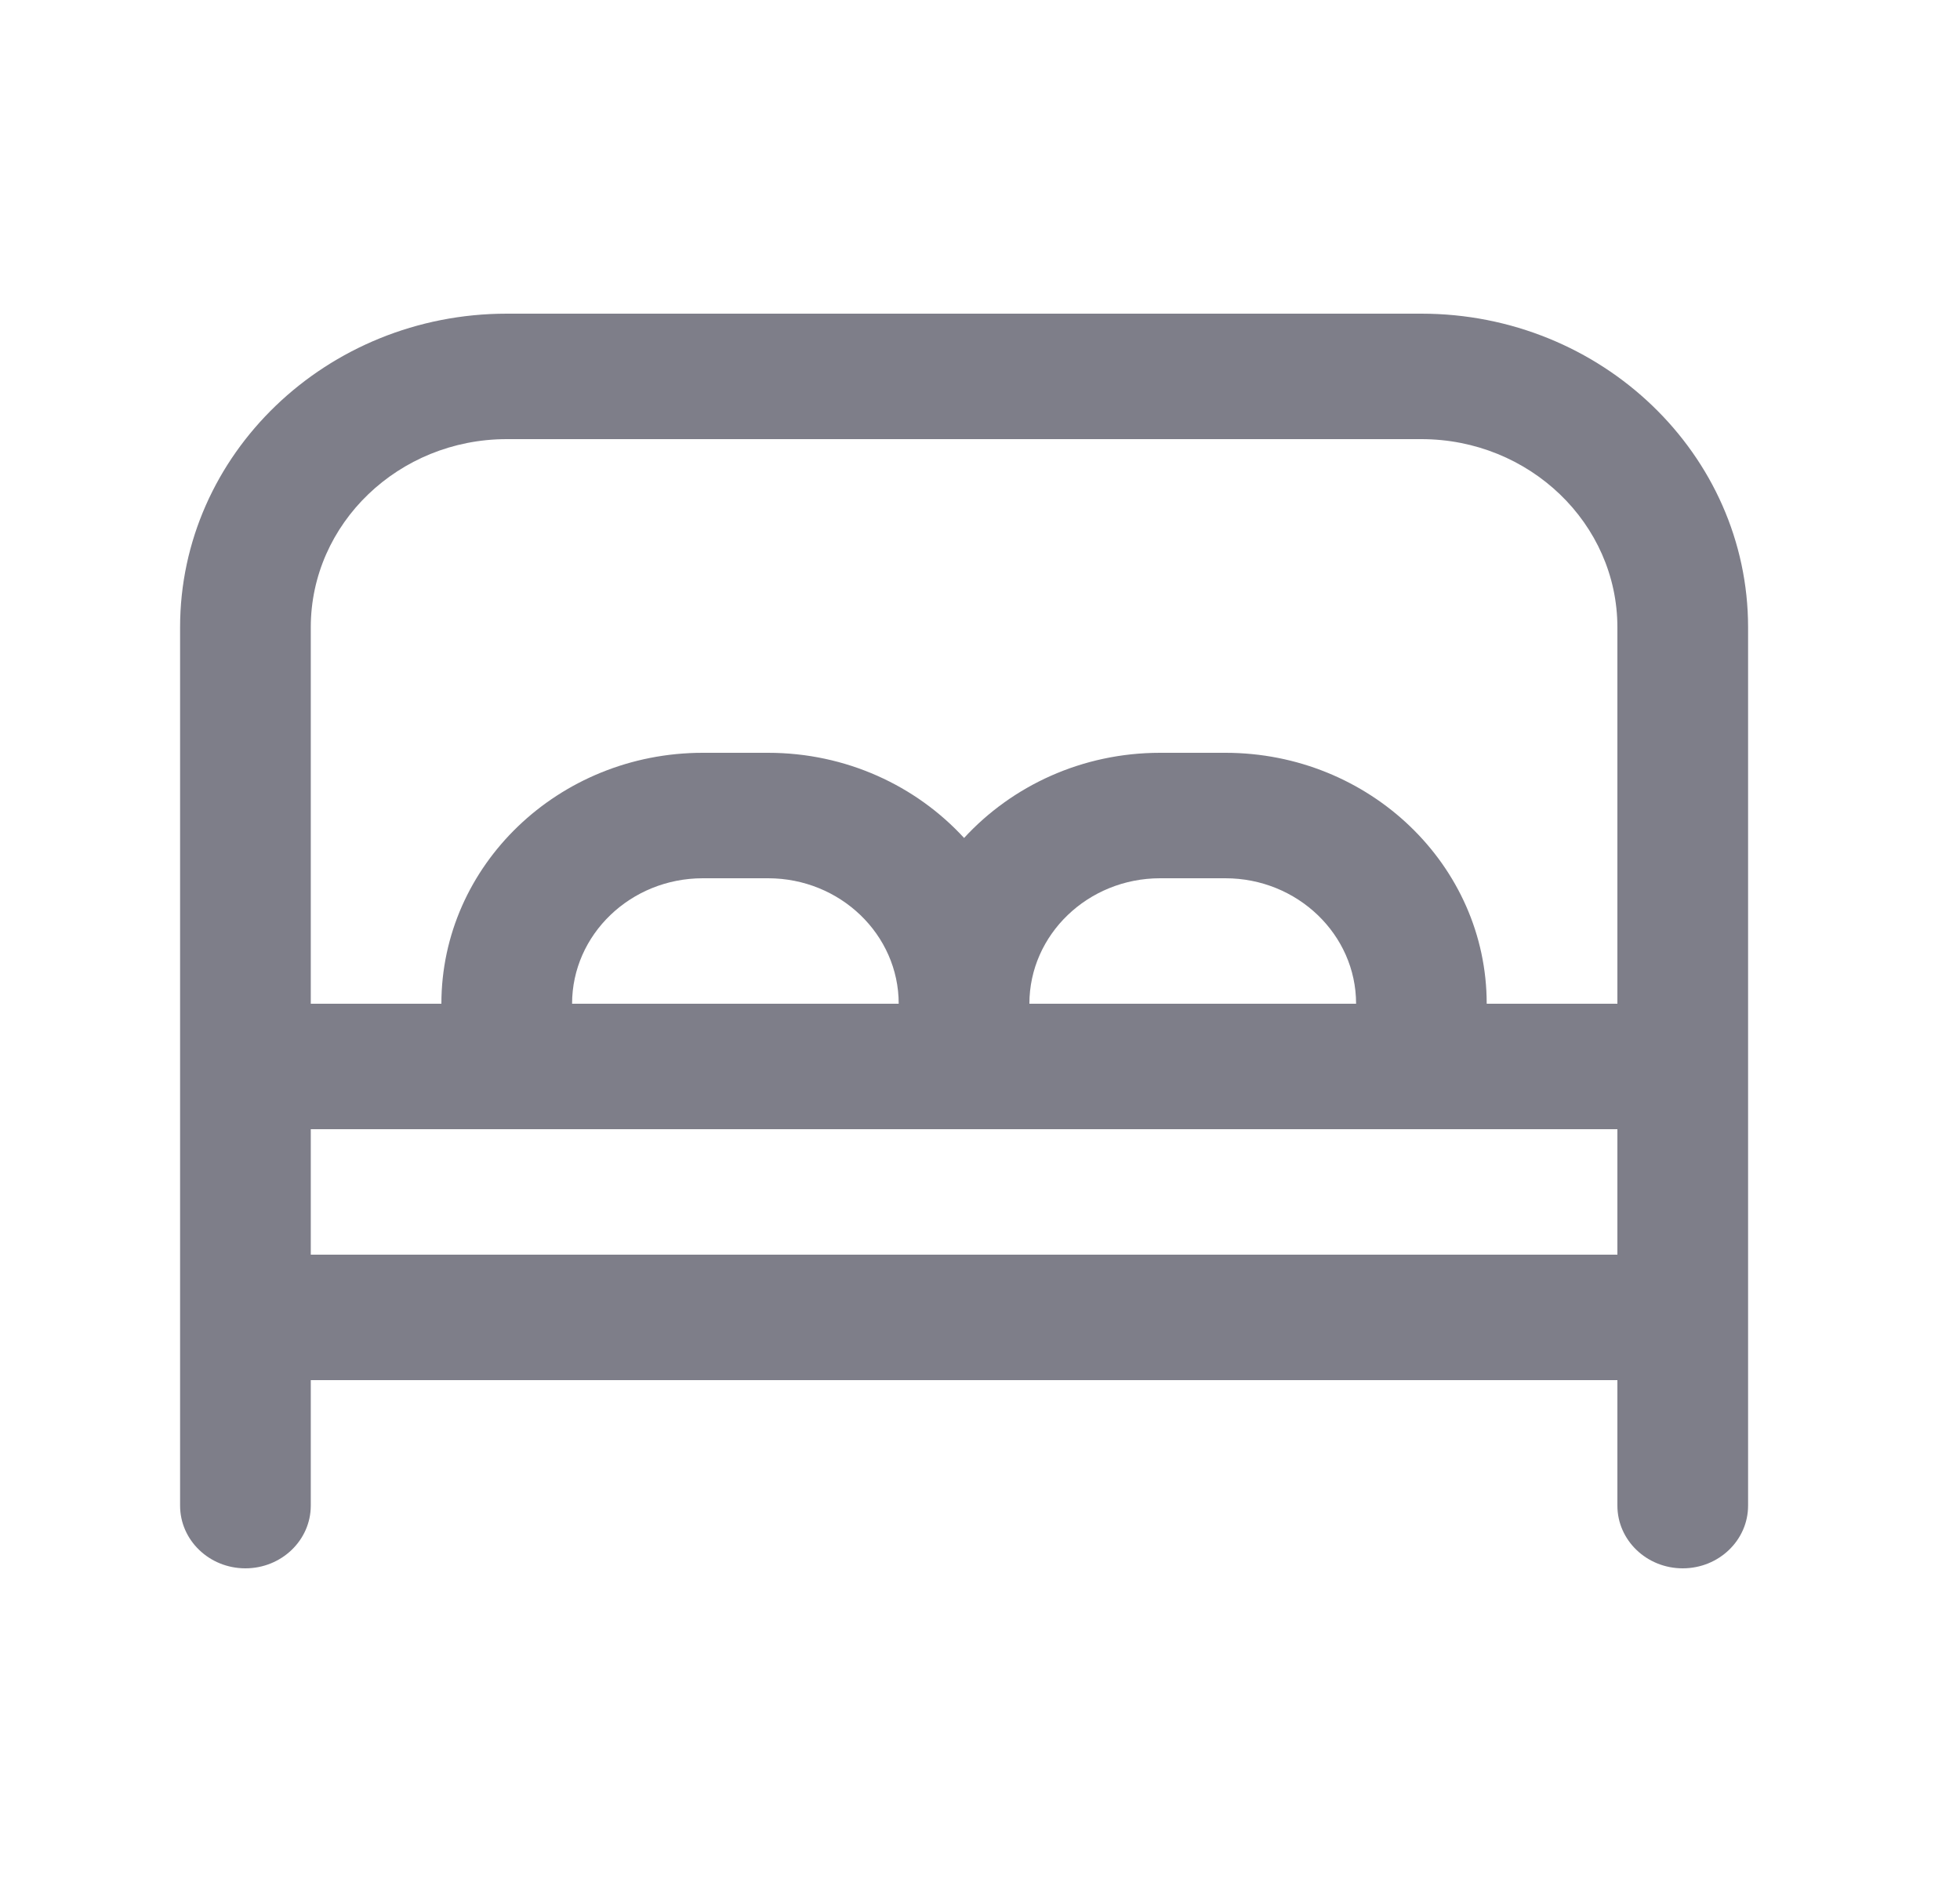 <svg width="25" height="24" viewBox="0 0 25 24" fill="none" xmlns="http://www.w3.org/2000/svg">
<path d="M18.13 4H6.464C4.166 4 2.297 5.794 2.297 8V19.2C2.297 19.642 2.67 20 3.13 20C3.59 20 3.964 19.642 3.964 19.2V17.6H20.63V19.2C20.63 19.642 21.003 20 21.463 20C21.924 20 22.297 19.642 22.297 19.2V8C22.297 5.794 20.428 4 18.13 4ZM6.464 5.6H18.13C19.509 5.6 20.63 6.677 20.63 8V12.8H18.963C18.963 11.035 17.468 9.6 15.63 9.6H14.797C13.802 9.6 12.909 10.021 12.297 10.686C11.685 10.02 10.792 9.6 9.797 9.6H8.964C7.125 9.6 5.63 11.035 5.63 12.8H3.964V8C3.964 6.677 5.085 5.6 6.464 5.6ZM13.13 12.8C13.13 11.918 13.878 11.2 14.797 11.2H15.63C16.549 11.2 17.297 11.918 17.297 12.8H13.13ZM7.297 12.8C7.297 11.918 8.044 11.2 8.964 11.2H9.797C10.716 11.2 11.463 11.918 11.463 12.8H7.297ZM3.964 16V14.4H20.63V16H3.964Z" fill="#7E7E89"/>
</svg>
